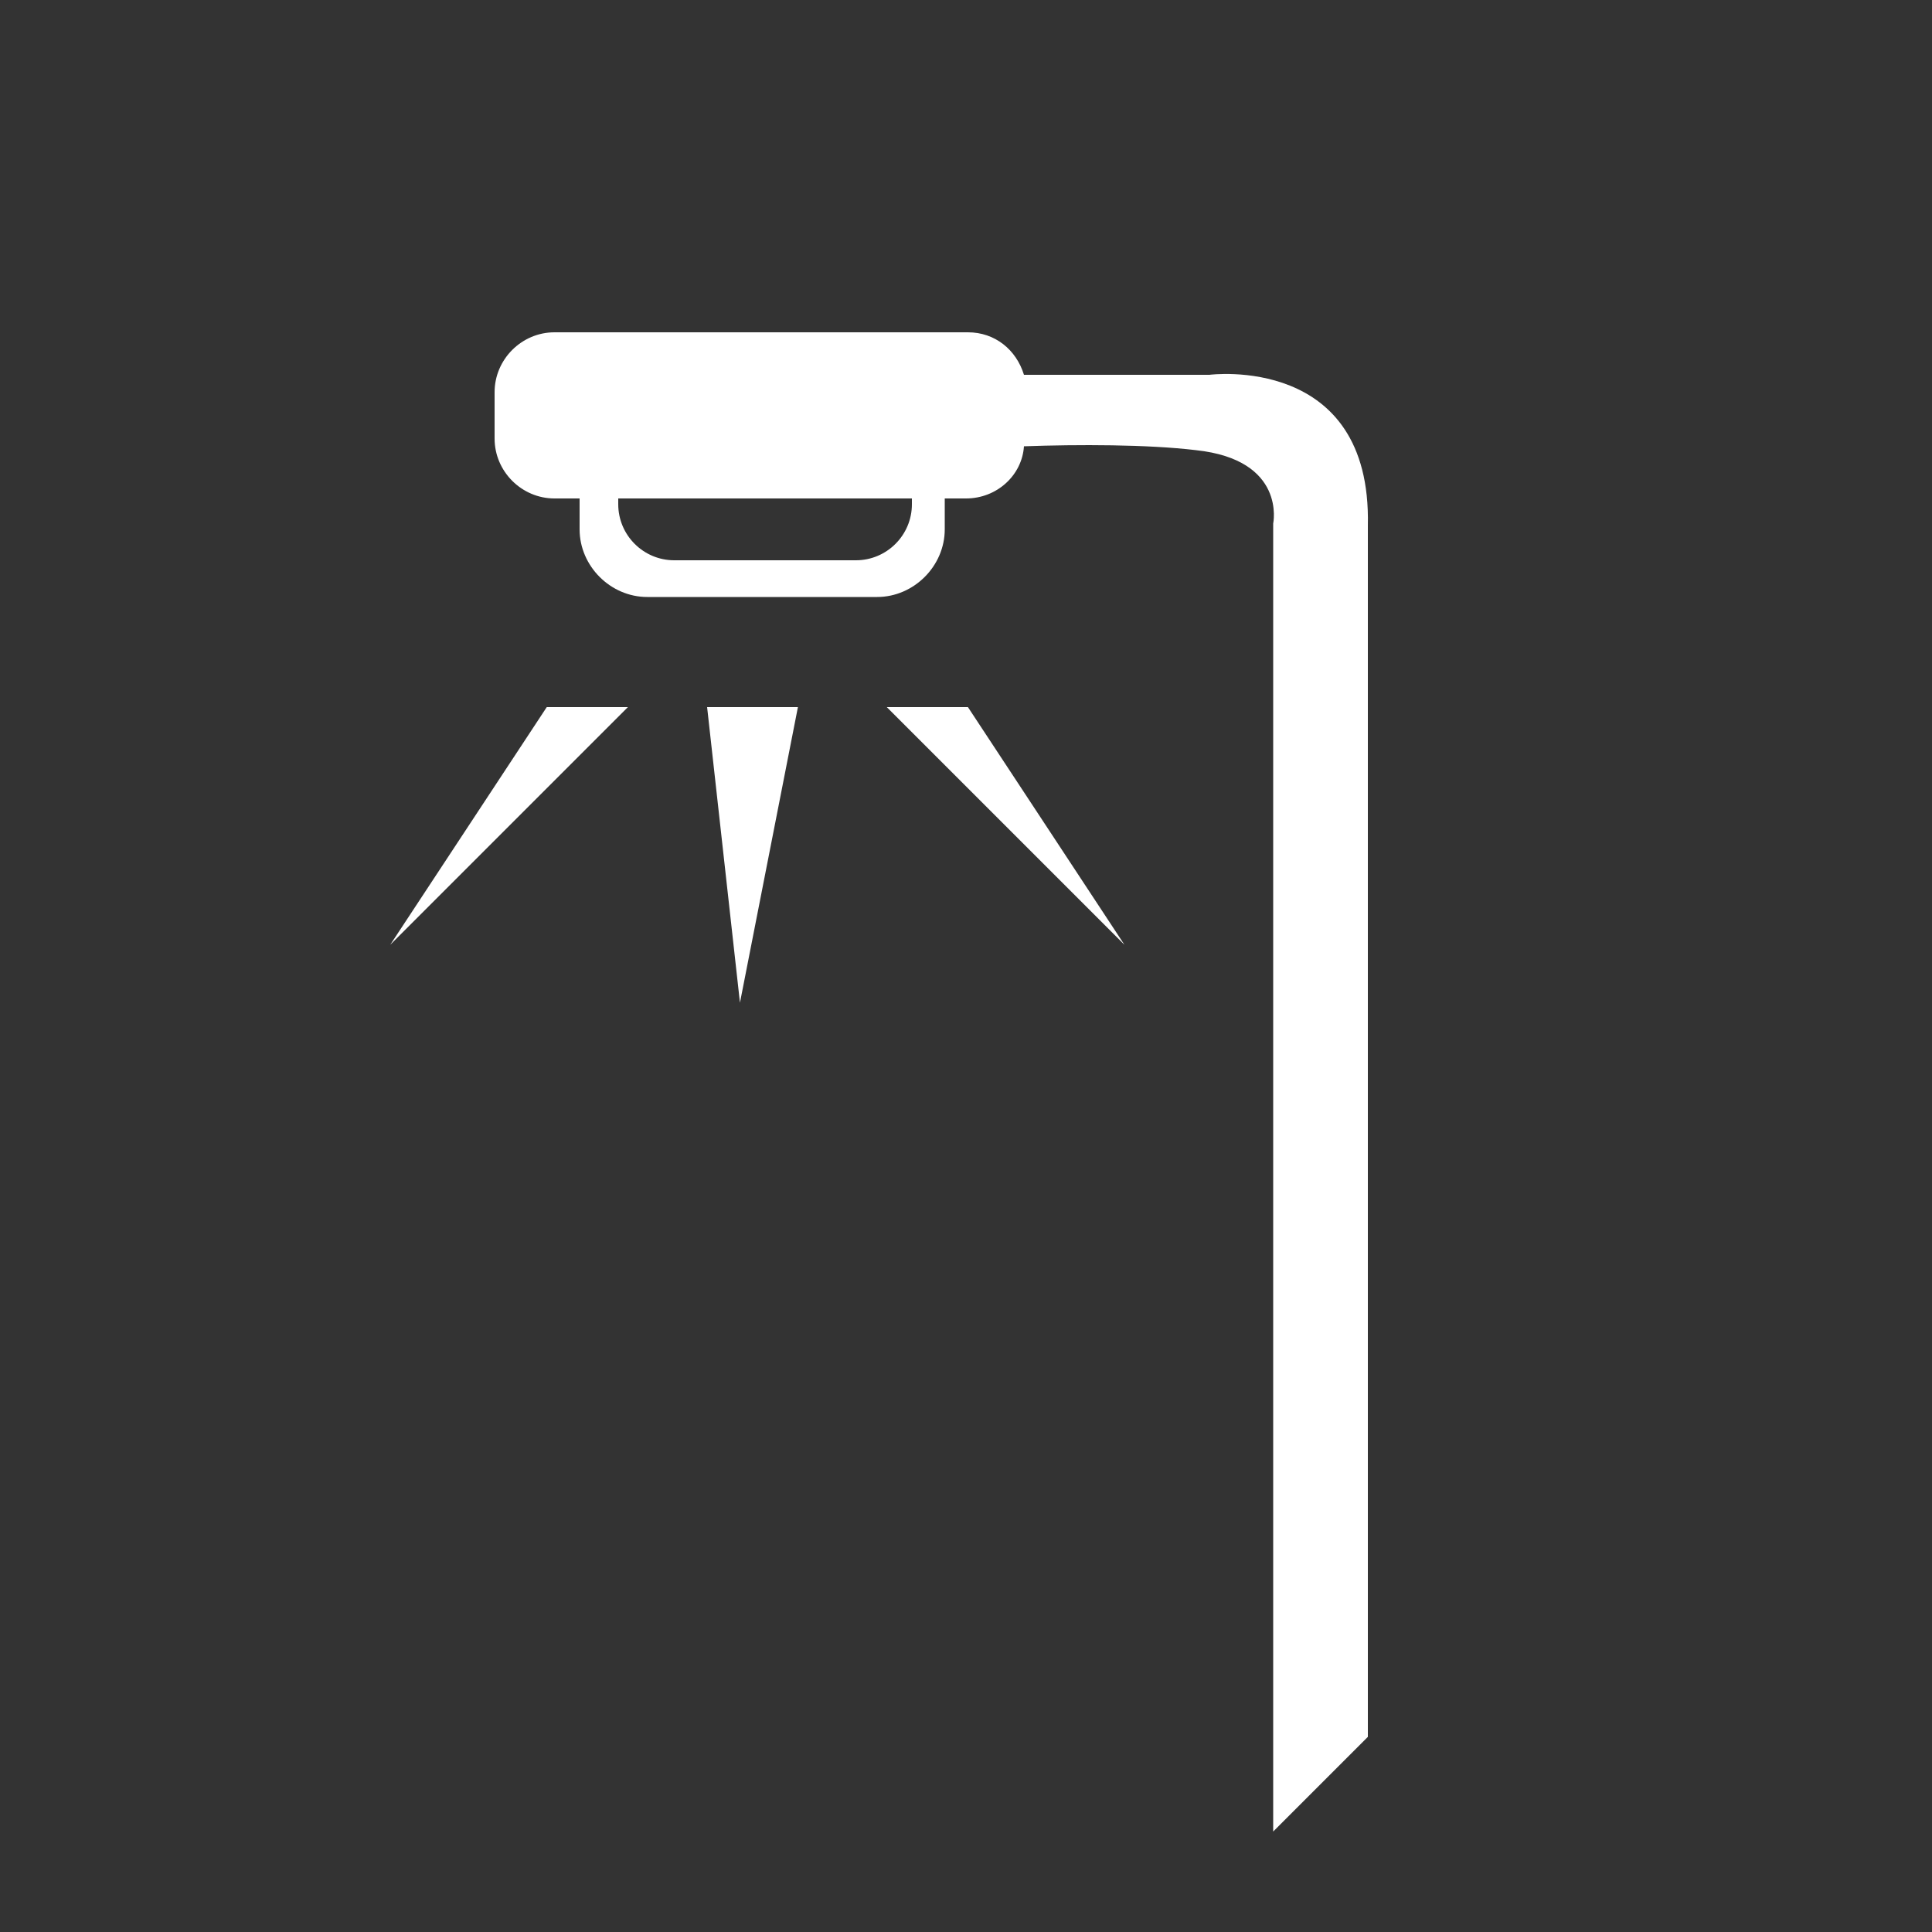 <?xml version="1.0" encoding="utf-8"?>
<!-- Generator: Adobe Illustrator 22.0.1, SVG Export Plug-In . SVG Version: 6.00 Build 0)  -->
<svg version="1.1" xmlns="http://www.w3.org/2000/svg" xmlns:xlink="http://www.w3.org/1999/xlink" x="0px" y="0px"
	 viewBox="0 0 100 100" style="enable-background:new 0 0 100 100;" xml:space="preserve">
<rect x="0" y="0" width="100" height="100" fill="#333333" stroke="none"/>
<style type="text/css">
	.st0{fill:#FFFFFF;}
</style>
<g id="Capa_2">
</g>
<g id="Capa_1">
	<g>
		<polygon class="st0" points="38.3,51.9 41.3,36.6 36.6,36.6 		"/>
		<polygon class="st0" points="45.9,36.6 58.2,48.9 50.1,36.6 		"/>
		<polygon class="st0" points="20.2,48.9 32.5,36.6 28.3,36.6 		"/>
		<path class="st0" d="M62.6,19.4H53c-0.4-1.3-1.5-2.2-2.9-2.2H28.7c-1.7,0-3.1,1.4-3.1,3.1v2.4c0,1.7,1.4,3.1,3.1,3.1H30v1.6
			c0,1.9,1.6,3.5,3.5,3.5h11.9c1.9,0,3.5-1.6,3.5-3.5v-1.6h1.1c1.6,0,2.9-1.2,3-2.7c2.8-0.1,6.4-0.1,8.9,0.2c4.7,0.5,4,3.8,4,3.8
			v67.7l4.9-4.9c0,0,0-54,0-62.7C71,18.3,62.6,19.4,62.6,19.4z M47.2,26.1c0,1.6-1.3,2.9-2.9,2.9h-9.4c-1.6,0-2.9-1.3-2.9-2.9v-0.3
			h15.2V26.1z"/>
	</g>
</g>
</svg>
